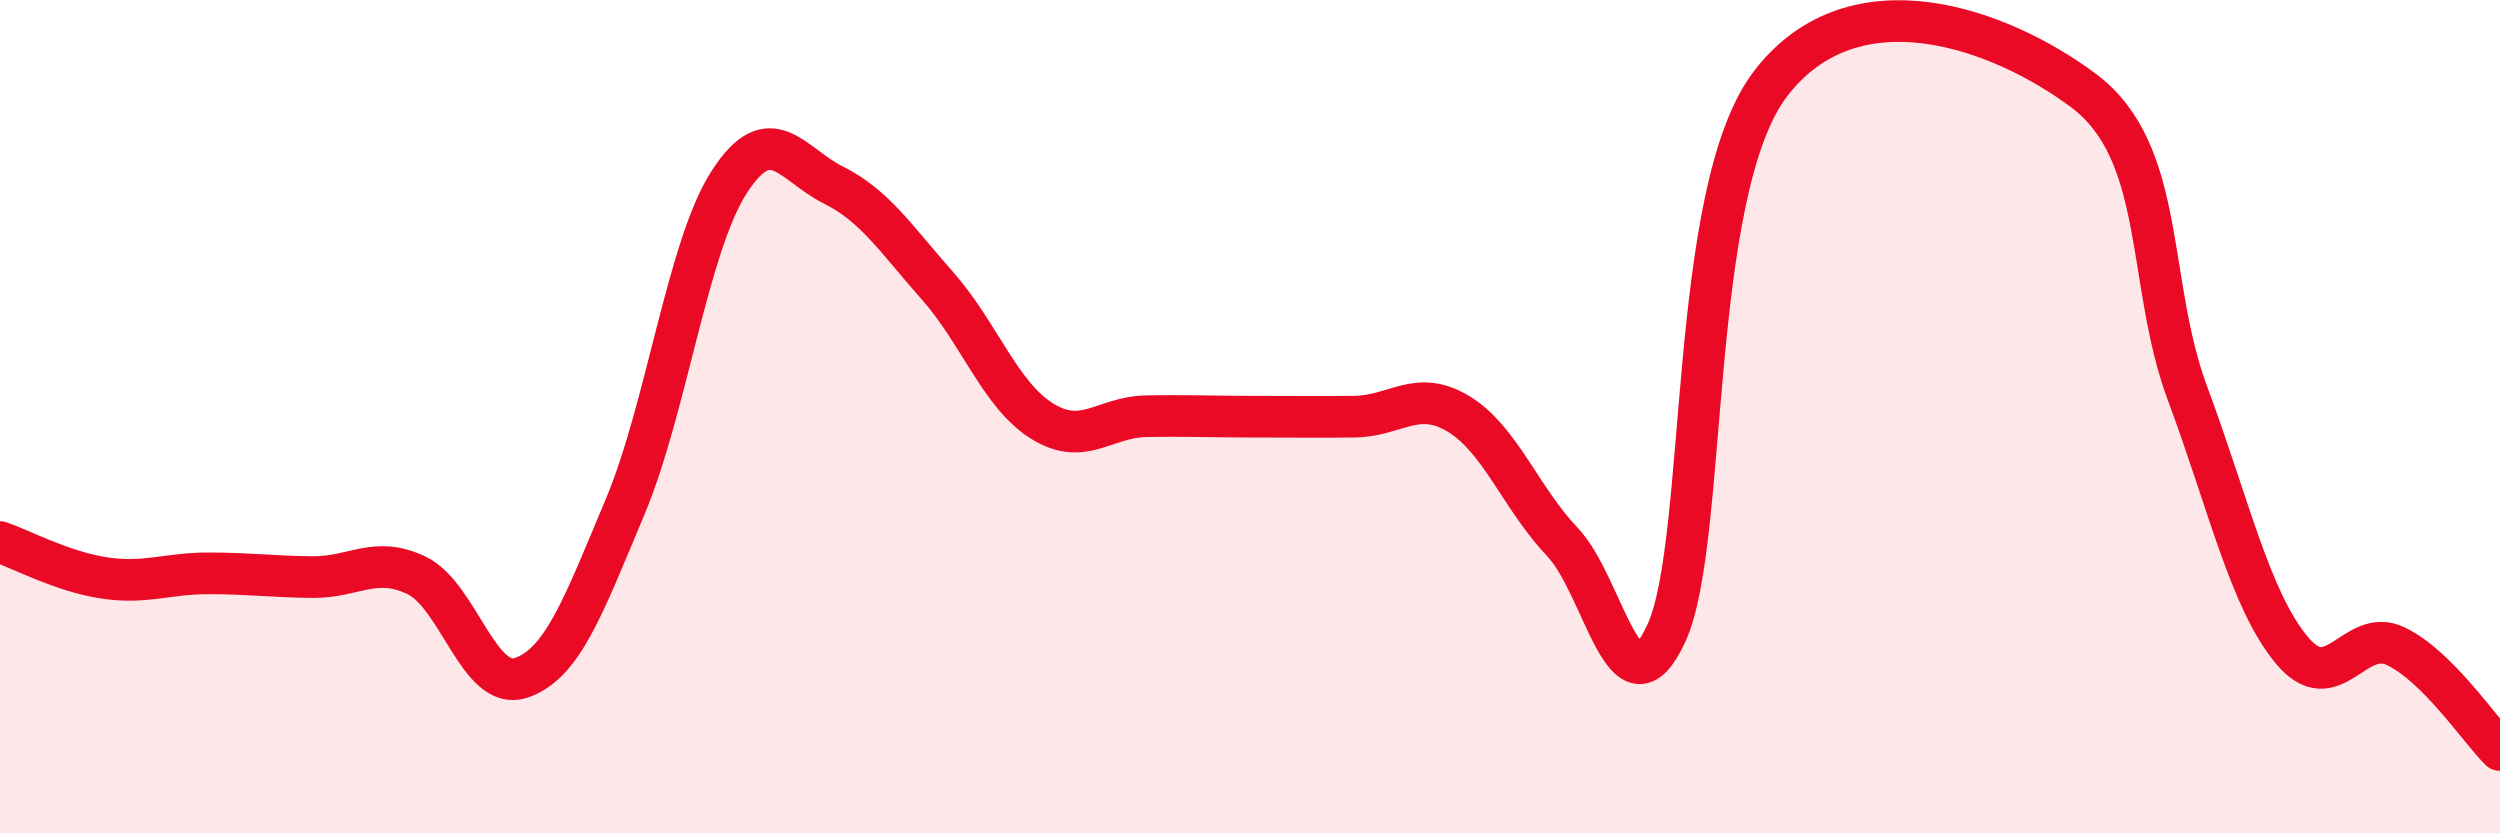 
    <svg width="60" height="20" viewBox="0 0 60 20" xmlns="http://www.w3.org/2000/svg">
      <path
        d="M 0,13.01 C 0.5,13.18 1.5,13.72 2.5,13.87 C 3.5,14.02 4,13.76 5,13.76 C 6,13.76 6.5,13.84 7.5,13.85 C 8.5,13.86 9,13.33 10,13.81 C 11,14.29 11.5,16.6 12.5,16.27 C 13.5,15.94 14,14.55 15,12.17 C 16,9.79 16.5,5.92 17.5,4.37 C 18.5,2.82 19,3.94 20,4.44 C 21,4.94 21.5,5.73 22.5,6.86 C 23.5,7.99 24,9.47 25,10.1 C 26,10.73 26.5,10.01 27.5,9.99 C 28.5,9.97 29,10 30,10 C 31,10 31.5,10.01 32.5,10 C 33.5,9.99 34,9.33 35,9.93 C 36,10.53 36.5,11.96 37.5,13.01 C 38.5,14.06 39,17.38 40,15.18 C 41,12.98 40.5,4.6 42.5,2 C 44.5,-0.6 48,0.68 50,2.17 C 52,3.66 51.5,6.75 52.5,9.44 C 53.5,12.13 54,14.39 55,15.6 C 56,16.81 56.5,15.03 57.5,15.51 C 58.5,15.99 59.5,17.5 60,18L60 20L0 20Z"
        fill="#EB0A25"
        opacity="0.1"
        stroke-linecap="round"
        stroke-linejoin="round"
      />
      <path
        d="M 0,13.01 C 0.5,13.18 1.5,13.72 2.5,13.87 C 3.5,14.02 4,13.76 5,13.76 C 6,13.76 6.5,13.84 7.5,13.85 C 8.5,13.86 9,13.33 10,13.81 C 11,14.29 11.5,16.6 12.5,16.27 C 13.5,15.94 14,14.55 15,12.17 C 16,9.79 16.5,5.92 17.5,4.37 C 18.5,2.82 19,3.94 20,4.44 C 21,4.94 21.5,5.73 22.5,6.86 C 23.5,7.99 24,9.47 25,10.1 C 26,10.73 26.5,10.01 27.5,9.99 C 28.5,9.97 29,10 30,10 C 31,10 31.5,10.01 32.5,10 C 33.5,9.99 34,9.33 35,9.93 C 36,10.53 36.5,11.96 37.5,13.01 C 38.5,14.06 39,17.38 40,15.18 C 41,12.98 40.5,4.6 42.5,2 C 44.5,-0.6 48,0.68 50,2.17 C 52,3.66 51.5,6.75 52.5,9.44 C 53.5,12.13 54,14.39 55,15.6 C 56,16.81 56.5,15.03 57.5,15.51 C 58.5,15.99 59.5,17.5 60,18"
        stroke="#EB0A25"
        stroke-width="1"
        fill="none"
        stroke-linecap="round"
        stroke-linejoin="round"
      />
    </svg>
  